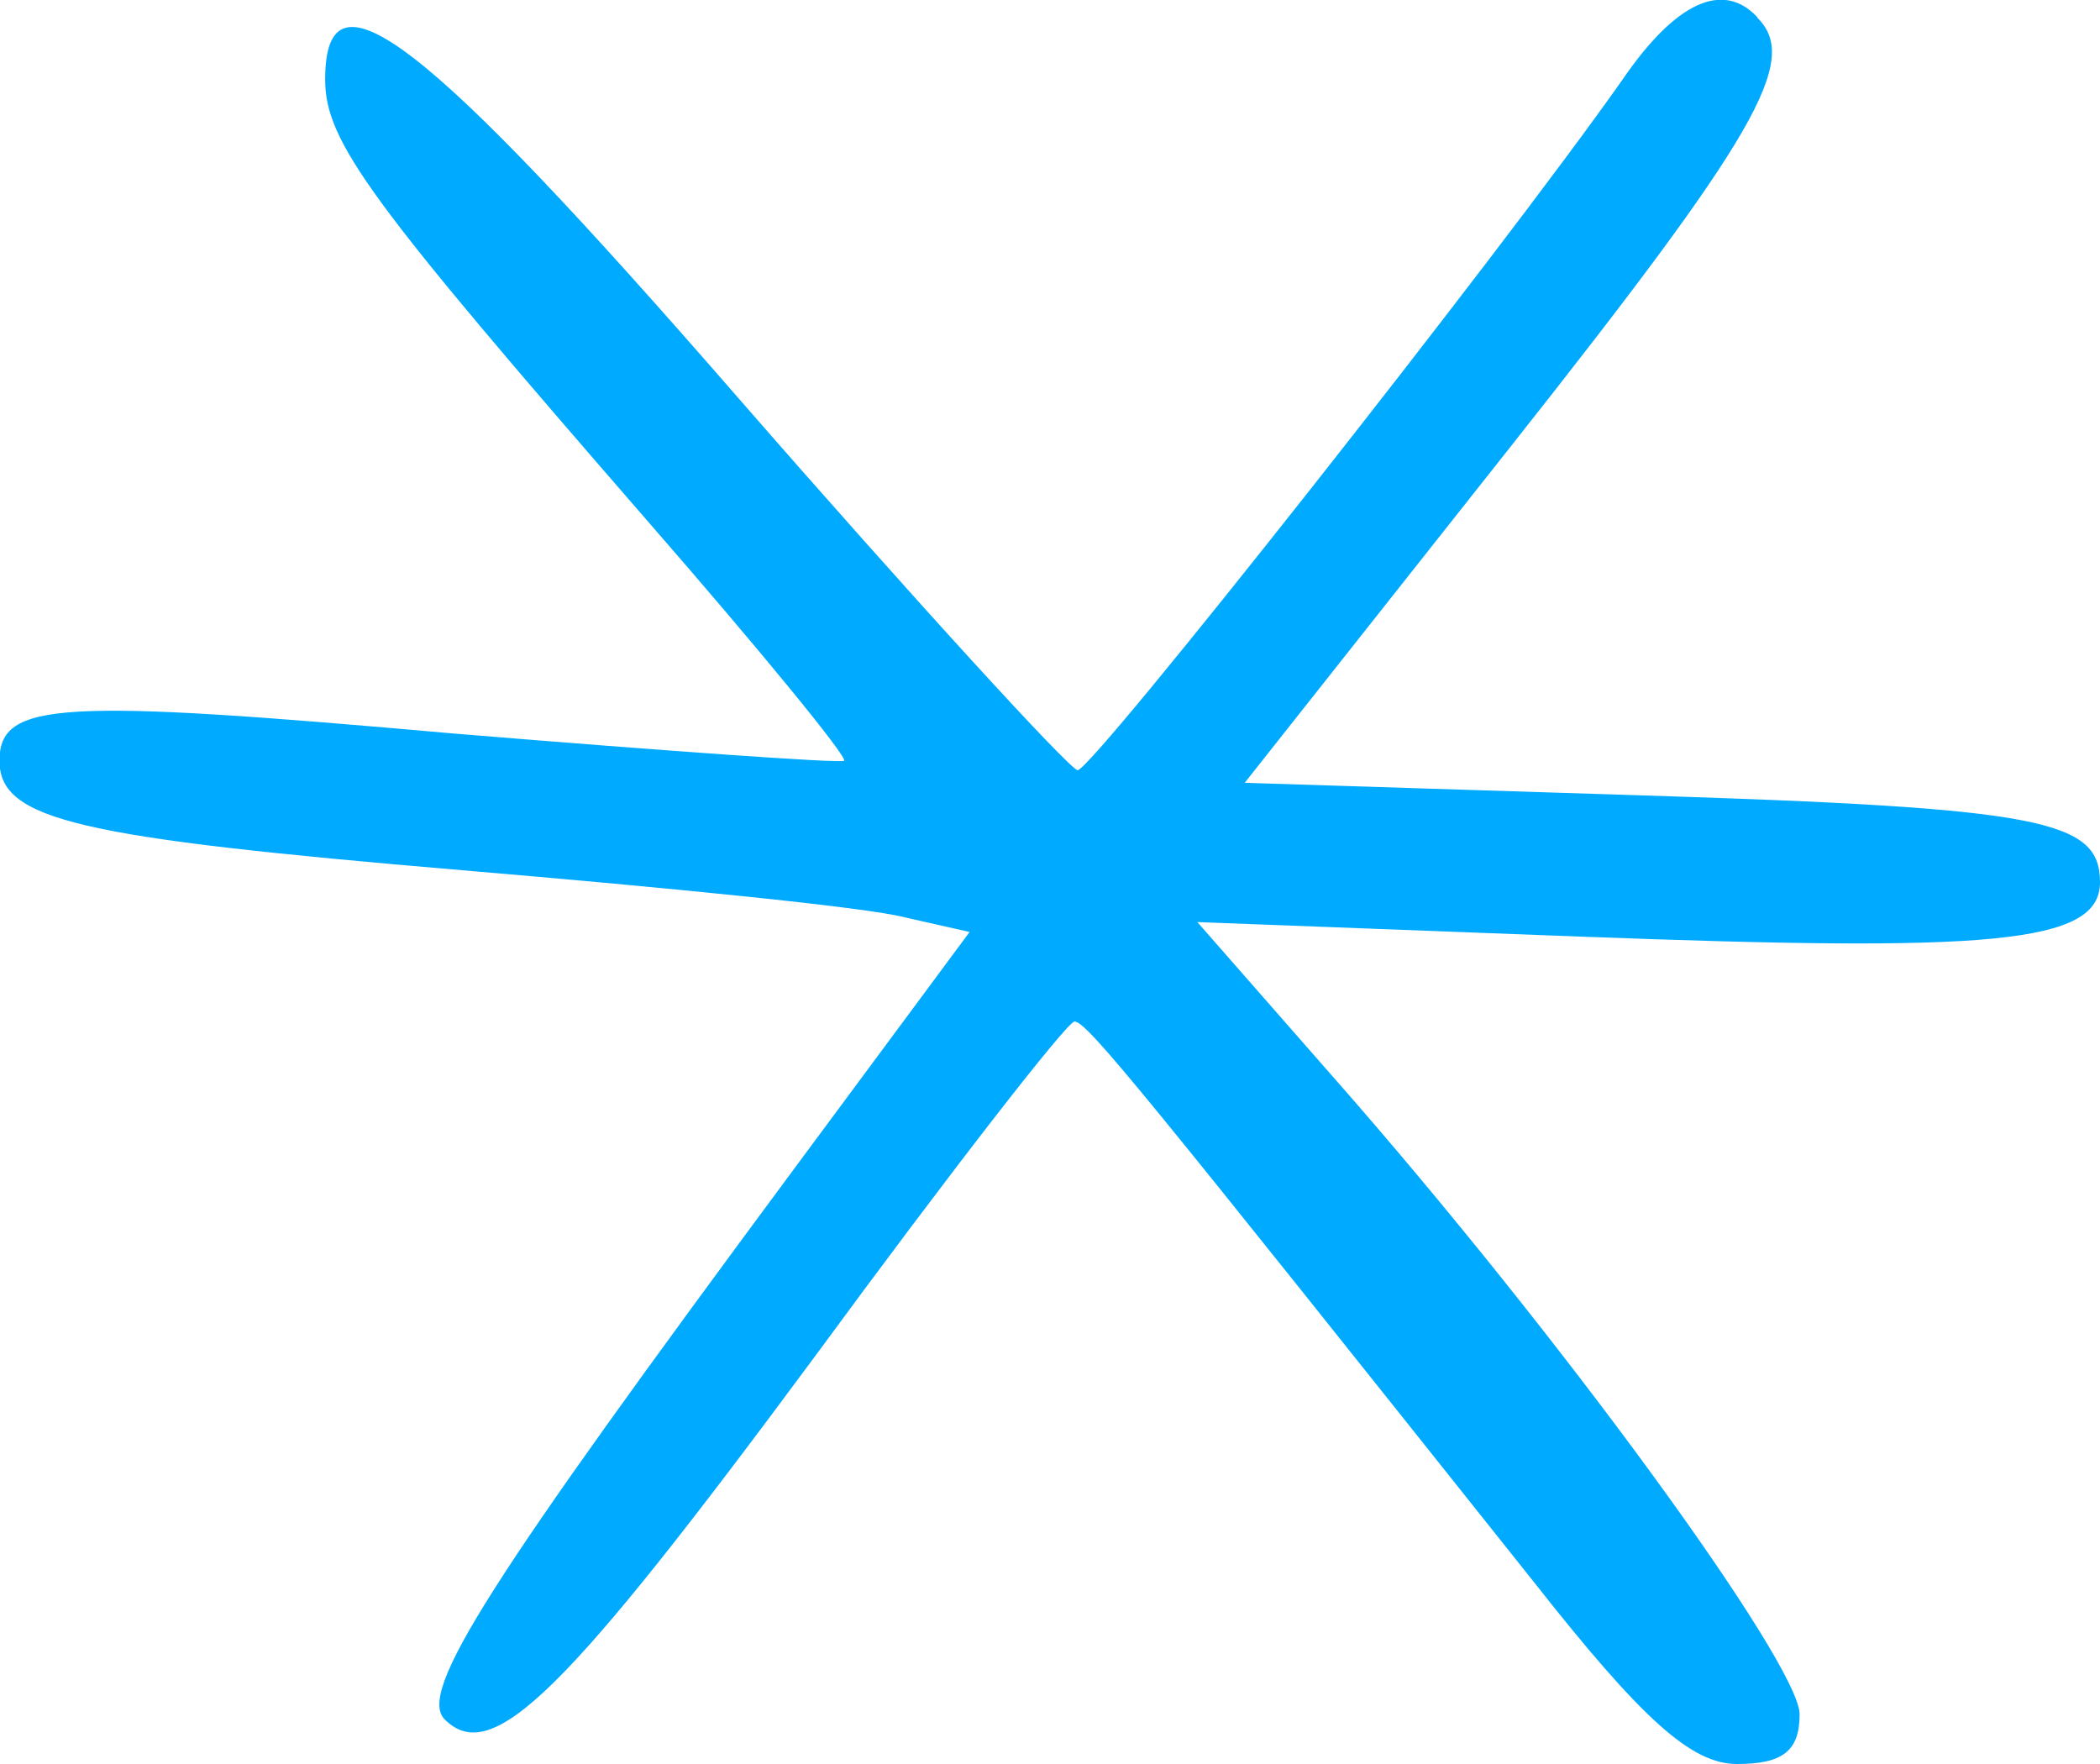 <svg xmlns="http://www.w3.org/2000/svg" width="25" height="21" viewBox="0 0 25 21" fill="none">
  <g clip-path="url(#clip0_24_482)">
    <path fill-rule="evenodd" clip-rule="evenodd" d="M20.922 0.212C21.43 0.717 20.922 1.602 17.974 5.329L14.818 9.319L19.523 9.468C24.316 9.618 25 9.761 25 10.503C25 11.245 23.664 11.332 18.839 11.151L14.254 10.977L15.86 12.809C18.595 15.914 21.424 19.816 21.424 20.408C21.424 20.85 21.217 21 20.677 21C20.138 21 19.548 20.47 18.268 18.843C13.626 13.015 12.942 12.161 12.792 12.161C12.704 12.161 11.305 13.963 9.699 16.151C6.725 20.171 5.859 21.031 5.295 20.47C4.969 20.146 5.803 18.843 9.46 13.906L11.543 11.095L10.772 10.921C10.326 10.802 7.942 10.566 5.502 10.36C0.947 9.973 -0.006 9.768 -0.006 9.057C-0.006 8.346 0.709 8.315 5.408 8.733C7.911 8.939 9.994 9.088 10.05 9.057C10.082 9.001 9.04 7.729 7.698 6.19C4.404 2.4 3.871 1.689 3.871 0.947C3.871 -0.474 5.031 0.418 8.783 4.731C10.897 7.156 12.742 9.169 12.829 9.169C13.005 9.169 17.861 3.017 19.316 0.947C19.944 0.031 20.508 -0.237 20.922 0.206V0.212Z" fill="#00AAFF"></path>
  </g>
  <defs>
    <clipPath id="clip0_24_482">
      <rect width="25" height="21" fill="white"></rect>
    </clipPath>
  </defs>
</svg>

